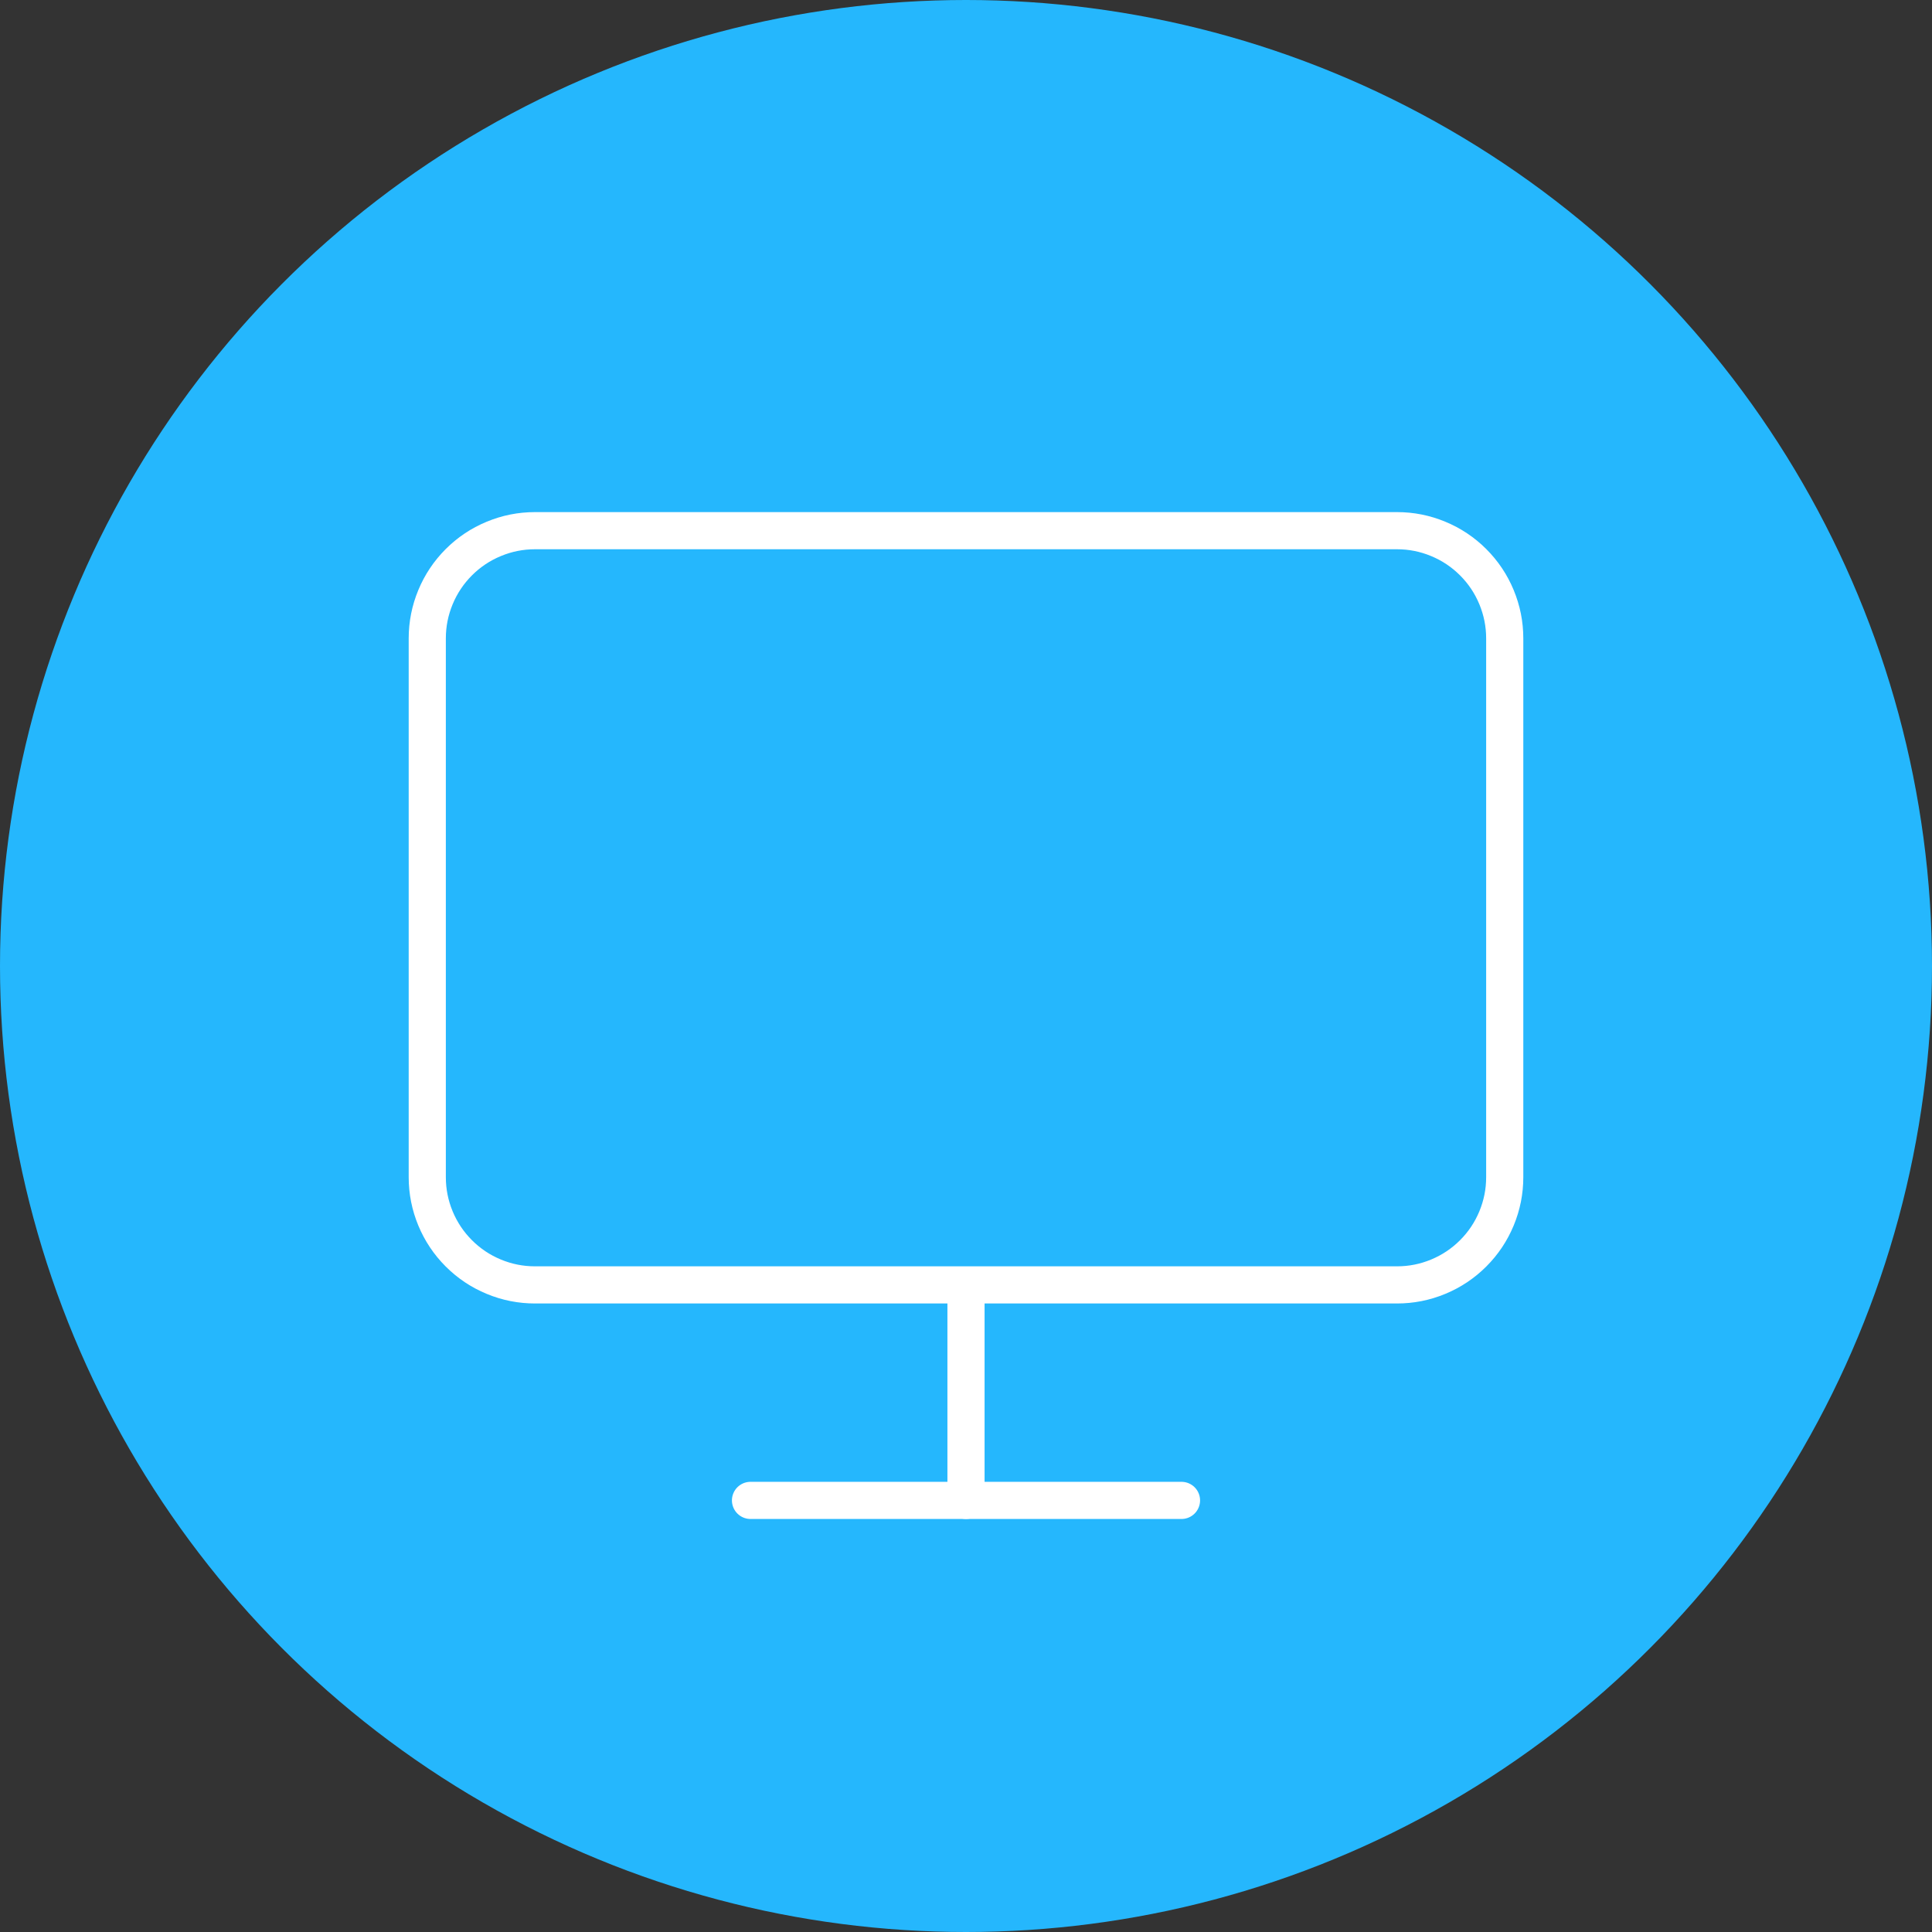 <?xml version="1.0" encoding="UTF-8" standalone="no"?><!-- Generator: Gravit.io --><svg xmlns="http://www.w3.org/2000/svg" xmlns:xlink="http://www.w3.org/1999/xlink" style="isolation:isolate" viewBox="1144.973 -758.491 156 156" width="156pt" height="156pt"><rect x="1144.973" y="-758.491" width="156" height="156" fill="#333333" stroke="none"/><g><circle vector-effect="non-scaling-stroke" cx="1222.973" cy="-680.491" r="78" fill="rgb(37,183,253)"/><g><path d=" M 1179.473 -663.441 L 1179.473 -706.941 C 1179.473 -708.094 1179.694 -709.204 1180.135 -710.27 C 1180.577 -711.336 1181.206 -712.277 1182.021 -713.093 C 1182.837 -713.908 1183.778 -714.537 1184.844 -714.978 C 1185.91 -715.42 1187.019 -715.641 1188.173 -715.641 L 1257.773 -715.641 C 1258.927 -715.641 1260.037 -715.42 1261.102 -714.978 C 1262.168 -714.537 1263.109 -713.908 1263.925 -713.093 C 1264.741 -712.277 1265.369 -711.336 1265.811 -710.27 C 1266.252 -709.204 1266.473 -708.094 1266.473 -706.941 L 1266.473 -663.441 C 1266.473 -662.287 1266.252 -661.177 1265.811 -660.111 C 1265.369 -659.045 1264.741 -658.105 1263.925 -657.289 C 1263.109 -656.473 1262.168 -655.844 1261.102 -655.403 C 1260.037 -654.961 1258.927 -654.741 1257.773 -654.741 L 1188.173 -654.741 C 1187.019 -654.741 1185.91 -654.961 1184.844 -655.403 C 1183.778 -655.844 1182.837 -656.473 1182.021 -657.289 C 1181.206 -658.105 1180.577 -659.045 1180.135 -660.111 C 1179.694 -661.177 1179.473 -662.287 1179.473 -663.441 Z " fill="none" vector-effect="non-scaling-stroke" stroke-width="3" stroke="rgb(255,255,255)" stroke-linejoin="miter" stroke-linecap="square" stroke-miterlimit="3"/><line x1="1205.573" y1="-637.341" x2="1240.373" y2="-637.341" vector-effect="non-scaling-stroke" stroke-width="3" stroke="rgb(255,255,255)" stroke-linejoin="miter" stroke-linecap="round" stroke-miterlimit="3"/><line x1="1222.973" y1="-653.741" x2="1222.973" y2="-637.341" vector-effect="non-scaling-stroke" stroke-width="3" stroke="rgb(255,255,255)" stroke-linejoin="miter" stroke-linecap="round" stroke-miterlimit="3"/></g></g></svg>